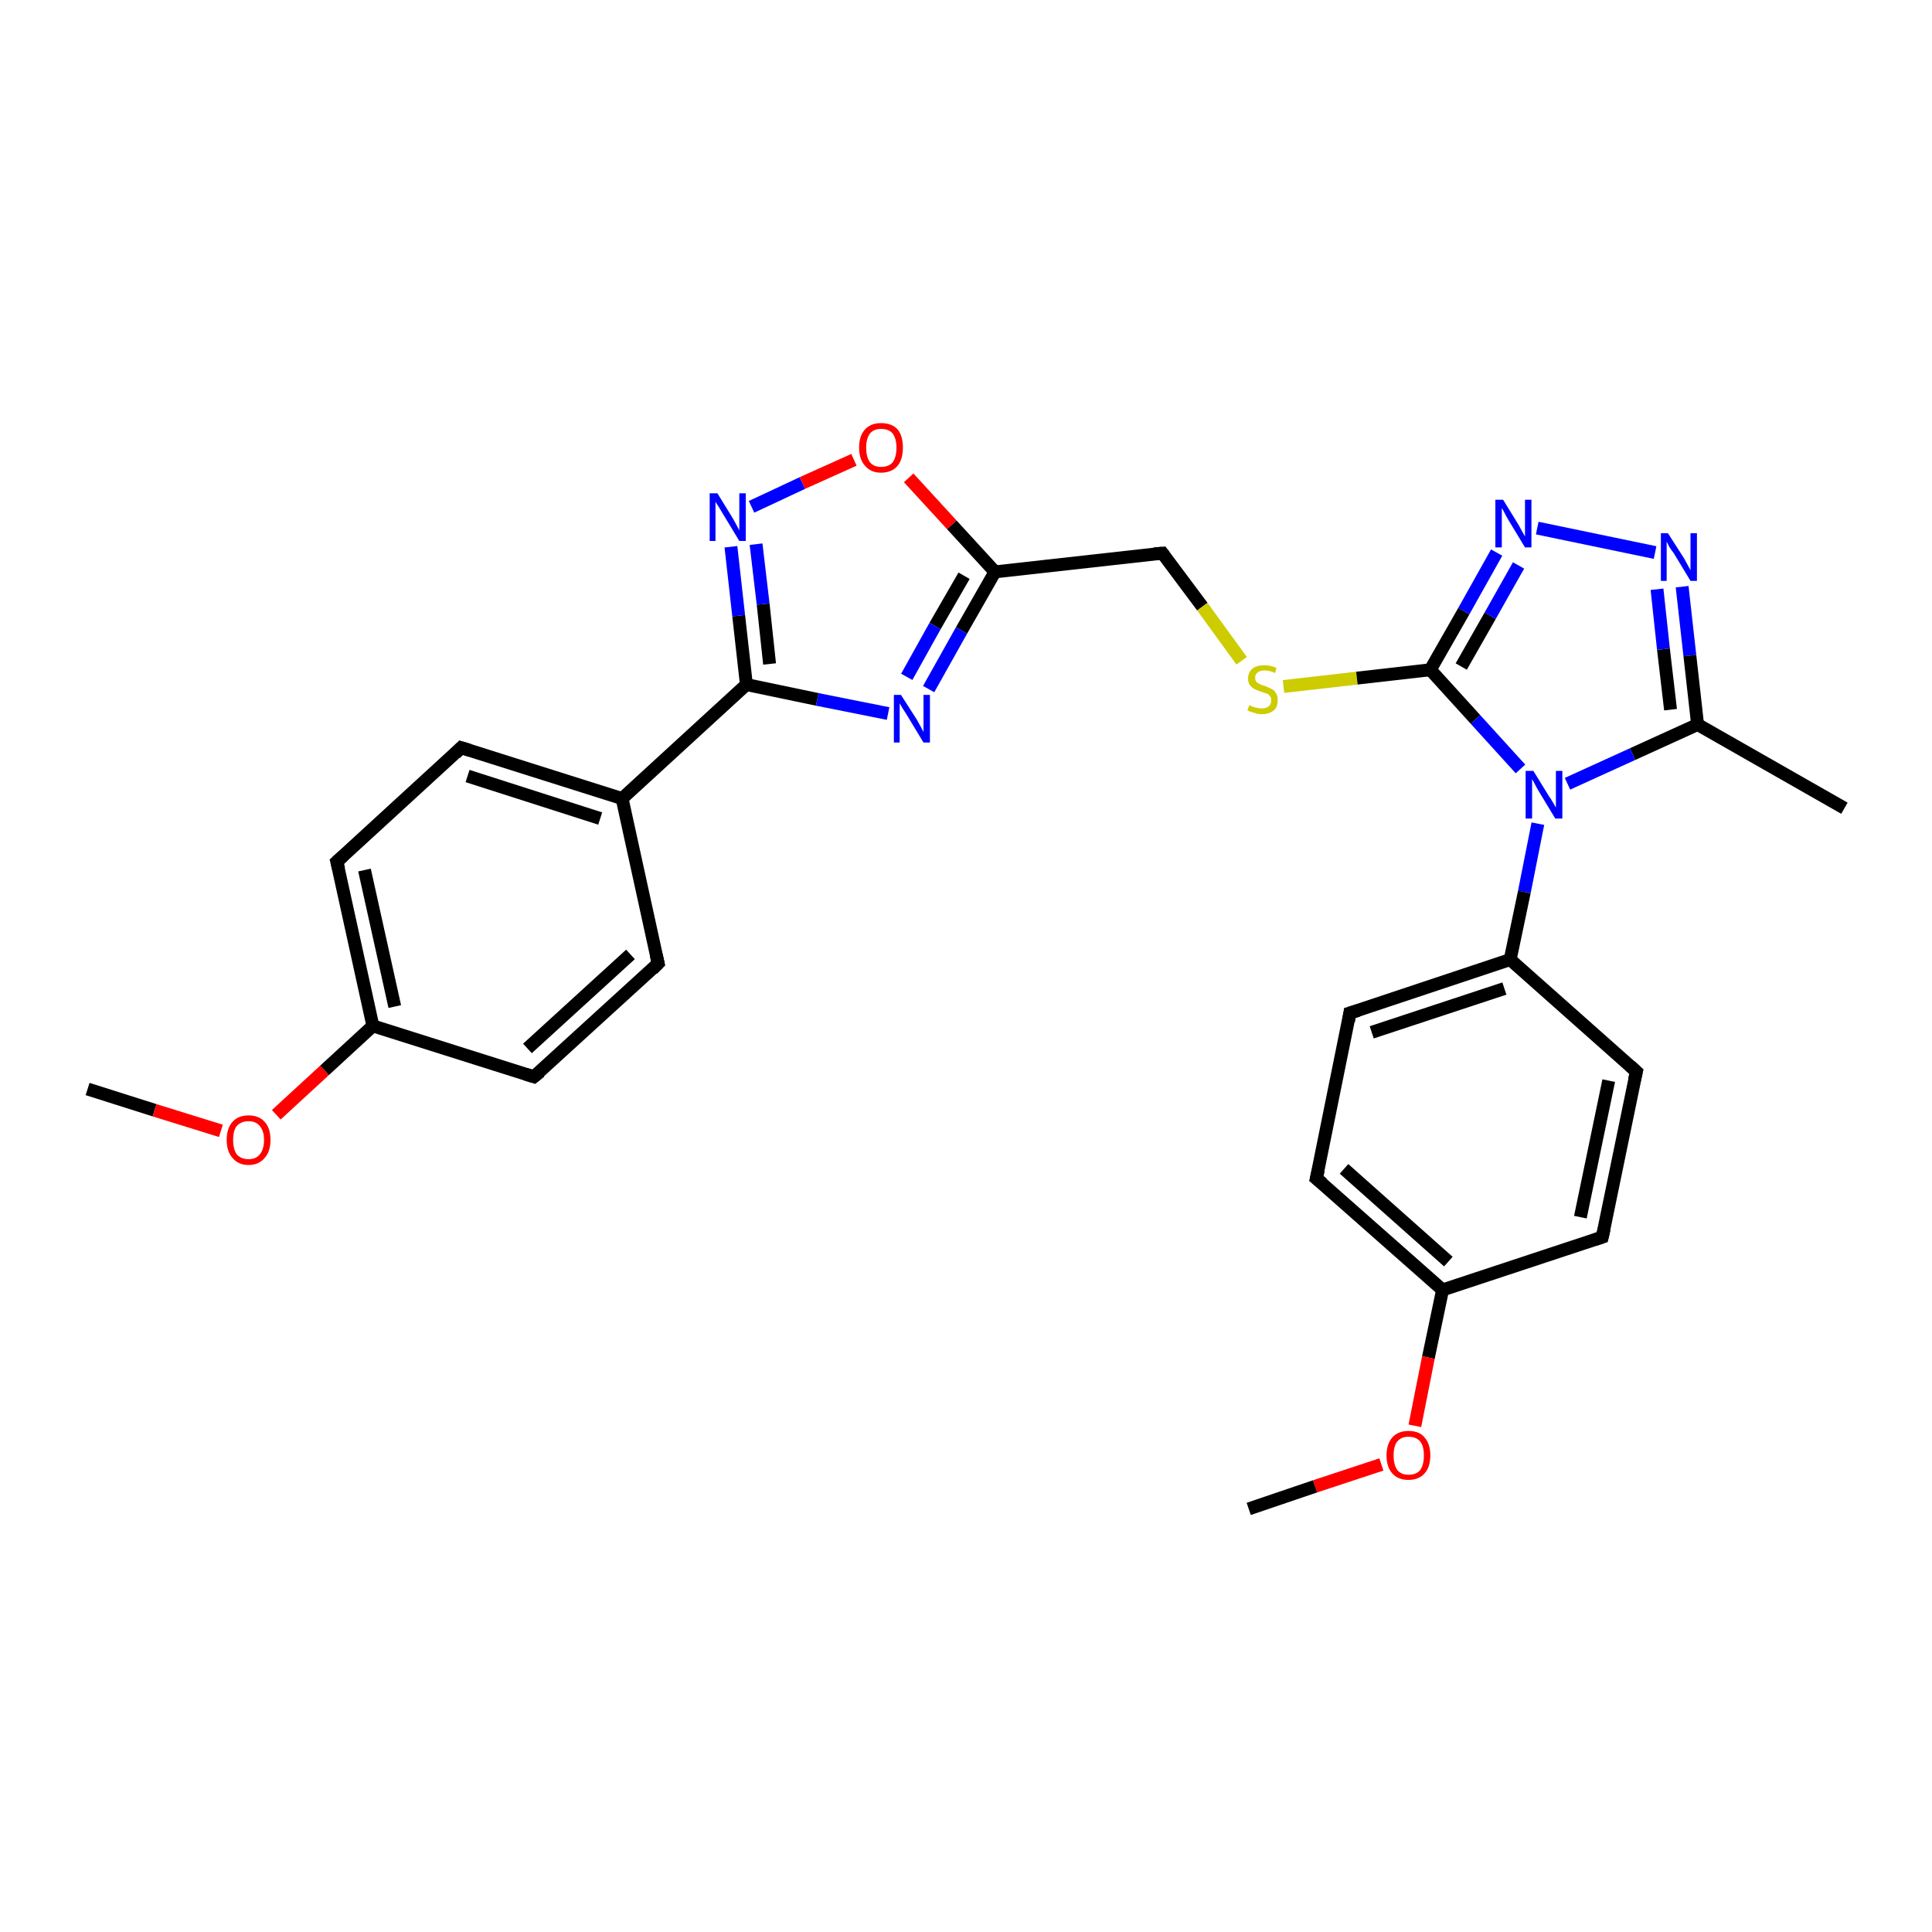 <?xml version='1.0' encoding='iso-8859-1'?>
<svg version='1.1' baseProfile='full'
              xmlns='http://www.w3.org/2000/svg'
                      xmlns:rdkit='http://www.rdkit.org/xml'
                      xmlns:xlink='http://www.w3.org/1999/xlink'
                  xml:space='preserve'
width='300px' height='300px' viewBox='0 0 300 300'>
<!-- END OF HEADER -->
<rect style='opacity:1.0;fill:#FFFFFF;stroke:none' width='300.0' height='300.0' x='0.0' y='0.0'> </rect>
<path class='bond-0 atom-0 atom-1' d='M 13.6,169.1 L 24.0,172.4' style='fill:none;fill-rule:evenodd;stroke:#000000;stroke-width:2.0px;stroke-linecap:butt;stroke-linejoin:miter;stroke-opacity:1' />
<path class='bond-0 atom-0 atom-1' d='M 24.0,172.4 L 34.3,175.6' style='fill:none;fill-rule:evenodd;stroke:#FF0000;stroke-width:2.0px;stroke-linecap:butt;stroke-linejoin:miter;stroke-opacity:1' />
<path class='bond-1 atom-1 atom-2' d='M 42.9,173.1 L 50.4,166.2' style='fill:none;fill-rule:evenodd;stroke:#FF0000;stroke-width:2.0px;stroke-linecap:butt;stroke-linejoin:miter;stroke-opacity:1' />
<path class='bond-1 atom-1 atom-2' d='M 50.4,166.2 L 57.9,159.3' style='fill:none;fill-rule:evenodd;stroke:#000000;stroke-width:2.0px;stroke-linecap:butt;stroke-linejoin:miter;stroke-opacity:1' />
<path class='bond-2 atom-2 atom-3' d='M 57.9,159.3 L 52.3,133.8' style='fill:none;fill-rule:evenodd;stroke:#000000;stroke-width:2.0px;stroke-linecap:butt;stroke-linejoin:miter;stroke-opacity:1' />
<path class='bond-2 atom-2 atom-3' d='M 61.3,156.3 L 56.6,135.1' style='fill:none;fill-rule:evenodd;stroke:#000000;stroke-width:2.0px;stroke-linecap:butt;stroke-linejoin:miter;stroke-opacity:1' />
<path class='bond-3 atom-3 atom-4' d='M 52.3,133.8 L 71.6,116.1' style='fill:none;fill-rule:evenodd;stroke:#000000;stroke-width:2.0px;stroke-linecap:butt;stroke-linejoin:miter;stroke-opacity:1' />
<path class='bond-4 atom-4 atom-5' d='M 71.6,116.1 L 96.6,124.0' style='fill:none;fill-rule:evenodd;stroke:#000000;stroke-width:2.0px;stroke-linecap:butt;stroke-linejoin:miter;stroke-opacity:1' />
<path class='bond-4 atom-4 atom-5' d='M 72.6,120.5 L 93.2,127.1' style='fill:none;fill-rule:evenodd;stroke:#000000;stroke-width:2.0px;stroke-linecap:butt;stroke-linejoin:miter;stroke-opacity:1' />
<path class='bond-5 atom-5 atom-6' d='M 96.6,124.0 L 102.2,149.6' style='fill:none;fill-rule:evenodd;stroke:#000000;stroke-width:2.0px;stroke-linecap:butt;stroke-linejoin:miter;stroke-opacity:1' />
<path class='bond-6 atom-6 atom-7' d='M 102.2,149.6 L 82.9,167.2' style='fill:none;fill-rule:evenodd;stroke:#000000;stroke-width:2.0px;stroke-linecap:butt;stroke-linejoin:miter;stroke-opacity:1' />
<path class='bond-6 atom-6 atom-7' d='M 97.9,148.2 L 81.9,162.8' style='fill:none;fill-rule:evenodd;stroke:#000000;stroke-width:2.0px;stroke-linecap:butt;stroke-linejoin:miter;stroke-opacity:1' />
<path class='bond-7 atom-5 atom-8' d='M 96.6,124.0 L 115.9,106.3' style='fill:none;fill-rule:evenodd;stroke:#000000;stroke-width:2.0px;stroke-linecap:butt;stroke-linejoin:miter;stroke-opacity:1' />
<path class='bond-8 atom-8 atom-9' d='M 115.9,106.3 L 114.7,95.6' style='fill:none;fill-rule:evenodd;stroke:#000000;stroke-width:2.0px;stroke-linecap:butt;stroke-linejoin:miter;stroke-opacity:1' />
<path class='bond-8 atom-8 atom-9' d='M 114.7,95.6 L 113.5,84.9' style='fill:none;fill-rule:evenodd;stroke:#0000FF;stroke-width:2.0px;stroke-linecap:butt;stroke-linejoin:miter;stroke-opacity:1' />
<path class='bond-8 atom-8 atom-9' d='M 119.5,103.1 L 118.5,93.8' style='fill:none;fill-rule:evenodd;stroke:#000000;stroke-width:2.0px;stroke-linecap:butt;stroke-linejoin:miter;stroke-opacity:1' />
<path class='bond-8 atom-8 atom-9' d='M 118.5,93.8 L 117.4,84.5' style='fill:none;fill-rule:evenodd;stroke:#0000FF;stroke-width:2.0px;stroke-linecap:butt;stroke-linejoin:miter;stroke-opacity:1' />
<path class='bond-9 atom-9 atom-10' d='M 116.7,78.7 L 124.6,75.0' style='fill:none;fill-rule:evenodd;stroke:#0000FF;stroke-width:2.0px;stroke-linecap:butt;stroke-linejoin:miter;stroke-opacity:1' />
<path class='bond-9 atom-9 atom-10' d='M 124.6,75.0 L 132.6,71.4' style='fill:none;fill-rule:evenodd;stroke:#FF0000;stroke-width:2.0px;stroke-linecap:butt;stroke-linejoin:miter;stroke-opacity:1' />
<path class='bond-10 atom-10 atom-11' d='M 141.1,74.2 L 147.8,81.5' style='fill:none;fill-rule:evenodd;stroke:#FF0000;stroke-width:2.0px;stroke-linecap:butt;stroke-linejoin:miter;stroke-opacity:1' />
<path class='bond-10 atom-10 atom-11' d='M 147.8,81.5 L 154.5,88.8' style='fill:none;fill-rule:evenodd;stroke:#000000;stroke-width:2.0px;stroke-linecap:butt;stroke-linejoin:miter;stroke-opacity:1' />
<path class='bond-11 atom-11 atom-12' d='M 154.5,88.8 L 180.5,85.9' style='fill:none;fill-rule:evenodd;stroke:#000000;stroke-width:2.0px;stroke-linecap:butt;stroke-linejoin:miter;stroke-opacity:1' />
<path class='bond-12 atom-12 atom-13' d='M 180.5,85.9 L 186.7,94.2' style='fill:none;fill-rule:evenodd;stroke:#000000;stroke-width:2.0px;stroke-linecap:butt;stroke-linejoin:miter;stroke-opacity:1' />
<path class='bond-12 atom-12 atom-13' d='M 186.7,94.2 L 192.8,102.6' style='fill:none;fill-rule:evenodd;stroke:#CCCC00;stroke-width:2.0px;stroke-linecap:butt;stroke-linejoin:miter;stroke-opacity:1' />
<path class='bond-13 atom-13 atom-14' d='M 199.3,106.6 L 210.7,105.3' style='fill:none;fill-rule:evenodd;stroke:#CCCC00;stroke-width:2.0px;stroke-linecap:butt;stroke-linejoin:miter;stroke-opacity:1' />
<path class='bond-13 atom-13 atom-14' d='M 210.7,105.3 L 222.1,104.0' style='fill:none;fill-rule:evenodd;stroke:#000000;stroke-width:2.0px;stroke-linecap:butt;stroke-linejoin:miter;stroke-opacity:1' />
<path class='bond-14 atom-14 atom-15' d='M 222.1,104.0 L 227.3,94.9' style='fill:none;fill-rule:evenodd;stroke:#000000;stroke-width:2.0px;stroke-linecap:butt;stroke-linejoin:miter;stroke-opacity:1' />
<path class='bond-14 atom-14 atom-15' d='M 227.3,94.9 L 232.4,85.8' style='fill:none;fill-rule:evenodd;stroke:#0000FF;stroke-width:2.0px;stroke-linecap:butt;stroke-linejoin:miter;stroke-opacity:1' />
<path class='bond-14 atom-14 atom-15' d='M 226.9,103.5 L 231.4,95.6' style='fill:none;fill-rule:evenodd;stroke:#000000;stroke-width:2.0px;stroke-linecap:butt;stroke-linejoin:miter;stroke-opacity:1' />
<path class='bond-14 atom-14 atom-15' d='M 231.4,95.6 L 235.8,87.8' style='fill:none;fill-rule:evenodd;stroke:#0000FF;stroke-width:2.0px;stroke-linecap:butt;stroke-linejoin:miter;stroke-opacity:1' />
<path class='bond-15 atom-15 atom-16' d='M 238.7,82.0 L 257.0,85.8' style='fill:none;fill-rule:evenodd;stroke:#0000FF;stroke-width:2.0px;stroke-linecap:butt;stroke-linejoin:miter;stroke-opacity:1' />
<path class='bond-16 atom-16 atom-17' d='M 261.2,91.1 L 262.4,101.8' style='fill:none;fill-rule:evenodd;stroke:#0000FF;stroke-width:2.0px;stroke-linecap:butt;stroke-linejoin:miter;stroke-opacity:1' />
<path class='bond-16 atom-16 atom-17' d='M 262.4,101.8 L 263.6,112.5' style='fill:none;fill-rule:evenodd;stroke:#000000;stroke-width:2.0px;stroke-linecap:butt;stroke-linejoin:miter;stroke-opacity:1' />
<path class='bond-16 atom-16 atom-17' d='M 257.3,91.5 L 258.3,100.8' style='fill:none;fill-rule:evenodd;stroke:#0000FF;stroke-width:2.0px;stroke-linecap:butt;stroke-linejoin:miter;stroke-opacity:1' />
<path class='bond-16 atom-16 atom-17' d='M 258.3,100.8 L 259.4,110.2' style='fill:none;fill-rule:evenodd;stroke:#000000;stroke-width:2.0px;stroke-linecap:butt;stroke-linejoin:miter;stroke-opacity:1' />
<path class='bond-17 atom-17 atom-18' d='M 263.6,112.5 L 286.4,125.5' style='fill:none;fill-rule:evenodd;stroke:#000000;stroke-width:2.0px;stroke-linecap:butt;stroke-linejoin:miter;stroke-opacity:1' />
<path class='bond-18 atom-17 atom-19' d='M 263.6,112.5 L 253.5,117.1' style='fill:none;fill-rule:evenodd;stroke:#000000;stroke-width:2.0px;stroke-linecap:butt;stroke-linejoin:miter;stroke-opacity:1' />
<path class='bond-18 atom-17 atom-19' d='M 253.5,117.1 L 243.4,121.7' style='fill:none;fill-rule:evenodd;stroke:#0000FF;stroke-width:2.0px;stroke-linecap:butt;stroke-linejoin:miter;stroke-opacity:1' />
<path class='bond-19 atom-19 atom-20' d='M 238.8,127.9 L 236.7,138.5' style='fill:none;fill-rule:evenodd;stroke:#0000FF;stroke-width:2.0px;stroke-linecap:butt;stroke-linejoin:miter;stroke-opacity:1' />
<path class='bond-19 atom-19 atom-20' d='M 236.7,138.5 L 234.5,149.0' style='fill:none;fill-rule:evenodd;stroke:#000000;stroke-width:2.0px;stroke-linecap:butt;stroke-linejoin:miter;stroke-opacity:1' />
<path class='bond-20 atom-20 atom-21' d='M 234.5,149.0 L 209.6,157.3' style='fill:none;fill-rule:evenodd;stroke:#000000;stroke-width:2.0px;stroke-linecap:butt;stroke-linejoin:miter;stroke-opacity:1' />
<path class='bond-20 atom-20 atom-21' d='M 233.6,153.5 L 213.0,160.3' style='fill:none;fill-rule:evenodd;stroke:#000000;stroke-width:2.0px;stroke-linecap:butt;stroke-linejoin:miter;stroke-opacity:1' />
<path class='bond-21 atom-21 atom-22' d='M 209.6,157.3 L 204.4,183.0' style='fill:none;fill-rule:evenodd;stroke:#000000;stroke-width:2.0px;stroke-linecap:butt;stroke-linejoin:miter;stroke-opacity:1' />
<path class='bond-22 atom-22 atom-23' d='M 204.4,183.0 L 224.0,200.3' style='fill:none;fill-rule:evenodd;stroke:#000000;stroke-width:2.0px;stroke-linecap:butt;stroke-linejoin:miter;stroke-opacity:1' />
<path class='bond-22 atom-22 atom-23' d='M 208.7,181.5 L 224.9,195.9' style='fill:none;fill-rule:evenodd;stroke:#000000;stroke-width:2.0px;stroke-linecap:butt;stroke-linejoin:miter;stroke-opacity:1' />
<path class='bond-23 atom-23 atom-24' d='M 224.0,200.3 L 221.8,210.8' style='fill:none;fill-rule:evenodd;stroke:#000000;stroke-width:2.0px;stroke-linecap:butt;stroke-linejoin:miter;stroke-opacity:1' />
<path class='bond-23 atom-23 atom-24' d='M 221.8,210.8 L 219.7,221.4' style='fill:none;fill-rule:evenodd;stroke:#FF0000;stroke-width:2.0px;stroke-linecap:butt;stroke-linejoin:miter;stroke-opacity:1' />
<path class='bond-24 atom-24 atom-25' d='M 214.5,227.4 L 204.2,230.8' style='fill:none;fill-rule:evenodd;stroke:#FF0000;stroke-width:2.0px;stroke-linecap:butt;stroke-linejoin:miter;stroke-opacity:1' />
<path class='bond-24 atom-24 atom-25' d='M 204.2,230.8 L 193.9,234.3' style='fill:none;fill-rule:evenodd;stroke:#000000;stroke-width:2.0px;stroke-linecap:butt;stroke-linejoin:miter;stroke-opacity:1' />
<path class='bond-25 atom-23 atom-26' d='M 224.0,200.3 L 248.8,192.1' style='fill:none;fill-rule:evenodd;stroke:#000000;stroke-width:2.0px;stroke-linecap:butt;stroke-linejoin:miter;stroke-opacity:1' />
<path class='bond-26 atom-26 atom-27' d='M 248.8,192.1 L 254.1,166.4' style='fill:none;fill-rule:evenodd;stroke:#000000;stroke-width:2.0px;stroke-linecap:butt;stroke-linejoin:miter;stroke-opacity:1' />
<path class='bond-26 atom-26 atom-27' d='M 245.4,189.0 L 249.8,167.8' style='fill:none;fill-rule:evenodd;stroke:#000000;stroke-width:2.0px;stroke-linecap:butt;stroke-linejoin:miter;stroke-opacity:1' />
<path class='bond-27 atom-11 atom-28' d='M 154.5,88.8 L 149.3,97.9' style='fill:none;fill-rule:evenodd;stroke:#000000;stroke-width:2.0px;stroke-linecap:butt;stroke-linejoin:miter;stroke-opacity:1' />
<path class='bond-27 atom-11 atom-28' d='M 149.3,97.9 L 144.2,107.0' style='fill:none;fill-rule:evenodd;stroke:#0000FF;stroke-width:2.0px;stroke-linecap:butt;stroke-linejoin:miter;stroke-opacity:1' />
<path class='bond-27 atom-11 atom-28' d='M 149.7,89.4 L 145.2,97.2' style='fill:none;fill-rule:evenodd;stroke:#000000;stroke-width:2.0px;stroke-linecap:butt;stroke-linejoin:miter;stroke-opacity:1' />
<path class='bond-27 atom-11 atom-28' d='M 145.2,97.2 L 140.8,105.1' style='fill:none;fill-rule:evenodd;stroke:#0000FF;stroke-width:2.0px;stroke-linecap:butt;stroke-linejoin:miter;stroke-opacity:1' />
<path class='bond-28 atom-7 atom-2' d='M 82.9,167.2 L 57.9,159.3' style='fill:none;fill-rule:evenodd;stroke:#000000;stroke-width:2.0px;stroke-linecap:butt;stroke-linejoin:miter;stroke-opacity:1' />
<path class='bond-29 atom-28 atom-8' d='M 137.9,110.8 L 126.9,108.6' style='fill:none;fill-rule:evenodd;stroke:#0000FF;stroke-width:2.0px;stroke-linecap:butt;stroke-linejoin:miter;stroke-opacity:1' />
<path class='bond-29 atom-28 atom-8' d='M 126.9,108.6 L 115.9,106.3' style='fill:none;fill-rule:evenodd;stroke:#000000;stroke-width:2.0px;stroke-linecap:butt;stroke-linejoin:miter;stroke-opacity:1' />
<path class='bond-30 atom-19 atom-14' d='M 236.1,119.4 L 229.1,111.7' style='fill:none;fill-rule:evenodd;stroke:#0000FF;stroke-width:2.0px;stroke-linecap:butt;stroke-linejoin:miter;stroke-opacity:1' />
<path class='bond-30 atom-19 atom-14' d='M 229.1,111.7 L 222.1,104.0' style='fill:none;fill-rule:evenodd;stroke:#000000;stroke-width:2.0px;stroke-linecap:butt;stroke-linejoin:miter;stroke-opacity:1' />
<path class='bond-31 atom-27 atom-20' d='M 254.1,166.4 L 234.5,149.0' style='fill:none;fill-rule:evenodd;stroke:#000000;stroke-width:2.0px;stroke-linecap:butt;stroke-linejoin:miter;stroke-opacity:1' />
<path d='M 52.6,135.0 L 52.3,133.8 L 53.3,132.9' style='fill:none;stroke:#000000;stroke-width:2.0px;stroke-linecap:butt;stroke-linejoin:miter;stroke-opacity:1;' />
<path d='M 70.7,117.0 L 71.6,116.1 L 72.9,116.5' style='fill:none;stroke:#000000;stroke-width:2.0px;stroke-linecap:butt;stroke-linejoin:miter;stroke-opacity:1;' />
<path d='M 101.9,148.3 L 102.2,149.6 L 101.3,150.5' style='fill:none;stroke:#000000;stroke-width:2.0px;stroke-linecap:butt;stroke-linejoin:miter;stroke-opacity:1;' />
<path d='M 83.9,166.4 L 82.9,167.2 L 81.6,166.8' style='fill:none;stroke:#000000;stroke-width:2.0px;stroke-linecap:butt;stroke-linejoin:miter;stroke-opacity:1;' />
<path d='M 179.2,86.0 L 180.5,85.9 L 180.8,86.3' style='fill:none;stroke:#000000;stroke-width:2.0px;stroke-linecap:butt;stroke-linejoin:miter;stroke-opacity:1;' />
<path d='M 210.9,156.9 L 209.6,157.3 L 209.4,158.6' style='fill:none;stroke:#000000;stroke-width:2.0px;stroke-linecap:butt;stroke-linejoin:miter;stroke-opacity:1;' />
<path d='M 204.7,181.7 L 204.4,183.0 L 205.4,183.8' style='fill:none;stroke:#000000;stroke-width:2.0px;stroke-linecap:butt;stroke-linejoin:miter;stroke-opacity:1;' />
<path d='M 247.6,192.5 L 248.8,192.1 L 249.1,190.8' style='fill:none;stroke:#000000;stroke-width:2.0px;stroke-linecap:butt;stroke-linejoin:miter;stroke-opacity:1;' />
<path d='M 253.8,167.7 L 254.1,166.4 L 253.1,165.5' style='fill:none;stroke:#000000;stroke-width:2.0px;stroke-linecap:butt;stroke-linejoin:miter;stroke-opacity:1;' />
<path class='atom-1' d='M 35.2 177.0
Q 35.2 175.2, 36.1 174.2
Q 37.0 173.2, 38.6 173.2
Q 40.2 173.2, 41.1 174.2
Q 42.0 175.2, 42.0 177.0
Q 42.0 178.8, 41.1 179.8
Q 40.2 180.9, 38.6 180.9
Q 37.0 180.9, 36.1 179.8
Q 35.2 178.8, 35.2 177.0
M 38.6 180.0
Q 39.7 180.0, 40.3 179.3
Q 41.0 178.5, 41.0 177.0
Q 41.0 175.6, 40.3 174.8
Q 39.7 174.1, 38.6 174.1
Q 37.5 174.1, 36.8 174.8
Q 36.2 175.5, 36.2 177.0
Q 36.2 178.5, 36.8 179.3
Q 37.5 180.0, 38.6 180.0
' fill='#FF0000'/>
<path class='atom-9' d='M 111.4 76.6
L 113.8 80.5
Q 114.0 80.9, 114.4 81.6
Q 114.8 82.3, 114.8 82.4
L 114.8 76.6
L 115.8 76.6
L 115.8 84.0
L 114.8 84.0
L 112.2 79.7
Q 111.9 79.2, 111.6 78.7
Q 111.2 78.1, 111.1 77.9
L 111.1 84.0
L 110.2 84.0
L 110.2 76.6
L 111.4 76.6
' fill='#0000FF'/>
<path class='atom-10' d='M 133.4 69.5
Q 133.4 67.7, 134.3 66.7
Q 135.2 65.7, 136.8 65.7
Q 138.5 65.7, 139.4 66.7
Q 140.2 67.7, 140.2 69.5
Q 140.2 71.3, 139.4 72.3
Q 138.5 73.4, 136.8 73.4
Q 135.2 73.4, 134.3 72.3
Q 133.4 71.3, 133.4 69.5
M 136.8 72.5
Q 138.0 72.5, 138.6 71.8
Q 139.2 71.0, 139.2 69.5
Q 139.2 68.1, 138.6 67.3
Q 138.0 66.6, 136.8 66.6
Q 135.7 66.6, 135.1 67.3
Q 134.5 68.1, 134.5 69.5
Q 134.5 71.0, 135.1 71.8
Q 135.7 72.5, 136.8 72.5
' fill='#FF0000'/>
<path class='atom-13' d='M 194.0 109.5
Q 194.1 109.5, 194.4 109.7
Q 194.7 109.8, 195.1 109.9
Q 195.5 110.0, 195.9 110.0
Q 196.6 110.0, 197.0 109.7
Q 197.4 109.3, 197.4 108.7
Q 197.4 108.3, 197.2 108.1
Q 197.0 107.8, 196.7 107.7
Q 196.4 107.6, 195.8 107.4
Q 195.2 107.2, 194.8 107.0
Q 194.4 106.8, 194.1 106.4
Q 193.8 106.0, 193.8 105.4
Q 193.8 104.4, 194.5 103.8
Q 195.1 103.3, 196.4 103.3
Q 197.2 103.3, 198.2 103.7
L 198.0 104.5
Q 197.1 104.1, 196.4 104.1
Q 195.7 104.1, 195.3 104.4
Q 194.9 104.7, 194.9 105.2
Q 194.9 105.6, 195.1 105.9
Q 195.3 106.1, 195.6 106.2
Q 195.9 106.4, 196.4 106.5
Q 197.1 106.8, 197.5 107.0
Q 197.9 107.2, 198.1 107.6
Q 198.4 108.0, 198.4 108.7
Q 198.4 109.8, 197.8 110.3
Q 197.1 110.9, 195.9 110.9
Q 195.3 110.9, 194.8 110.7
Q 194.3 110.6, 193.7 110.3
L 194.0 109.5
' fill='#CCCC00'/>
<path class='atom-15' d='M 233.4 77.6
L 235.8 81.5
Q 236.0 81.9, 236.4 82.6
Q 236.8 83.3, 236.8 83.3
L 236.8 77.6
L 237.8 77.6
L 237.8 85.0
L 236.8 85.0
L 234.2 80.7
Q 233.9 80.2, 233.6 79.6
Q 233.3 79.0, 233.2 78.9
L 233.2 85.0
L 232.2 85.0
L 232.2 77.6
L 233.4 77.6
' fill='#0000FF'/>
<path class='atom-16' d='M 259.0 82.8
L 261.5 86.7
Q 261.7 87.1, 262.1 87.8
Q 262.5 88.5, 262.5 88.6
L 262.5 82.8
L 263.5 82.8
L 263.5 90.2
L 262.5 90.2
L 259.9 85.9
Q 259.5 85.4, 259.2 84.9
Q 258.9 84.3, 258.8 84.1
L 258.8 90.2
L 257.9 90.2
L 257.9 82.8
L 259.0 82.8
' fill='#0000FF'/>
<path class='atom-19' d='M 238.1 119.7
L 240.5 123.6
Q 240.8 124.0, 241.2 124.7
Q 241.6 125.4, 241.6 125.4
L 241.6 119.7
L 242.6 119.7
L 242.6 127.1
L 241.5 127.1
L 238.9 122.8
Q 238.6 122.3, 238.3 121.7
Q 238.0 121.1, 237.9 121.0
L 237.9 127.1
L 236.9 127.1
L 236.9 119.7
L 238.1 119.7
' fill='#0000FF'/>
<path class='atom-24' d='M 215.3 226.0
Q 215.3 224.2, 216.2 223.2
Q 217.1 222.2, 218.7 222.2
Q 220.4 222.2, 221.2 223.2
Q 222.1 224.2, 222.1 226.0
Q 222.1 227.8, 221.2 228.8
Q 220.3 229.8, 218.7 229.8
Q 217.1 229.8, 216.2 228.8
Q 215.3 227.8, 215.3 226.0
M 218.7 229.0
Q 219.9 229.0, 220.5 228.3
Q 221.1 227.5, 221.1 226.0
Q 221.1 224.5, 220.5 223.8
Q 219.9 223.1, 218.7 223.1
Q 217.6 223.1, 217.0 223.8
Q 216.4 224.5, 216.4 226.0
Q 216.4 227.5, 217.0 228.3
Q 217.6 229.0, 218.7 229.0
' fill='#FF0000'/>
<path class='atom-28' d='M 139.9 107.9
L 142.4 111.8
Q 142.6 112.2, 143.0 112.9
Q 143.4 113.6, 143.4 113.7
L 143.4 107.9
L 144.4 107.9
L 144.4 115.3
L 143.4 115.3
L 140.8 111.0
Q 140.5 110.5, 140.1 109.9
Q 139.8 109.4, 139.7 109.2
L 139.7 115.3
L 138.8 115.3
L 138.8 107.9
L 139.9 107.9
' fill='#0000FF'/>
</svg>
